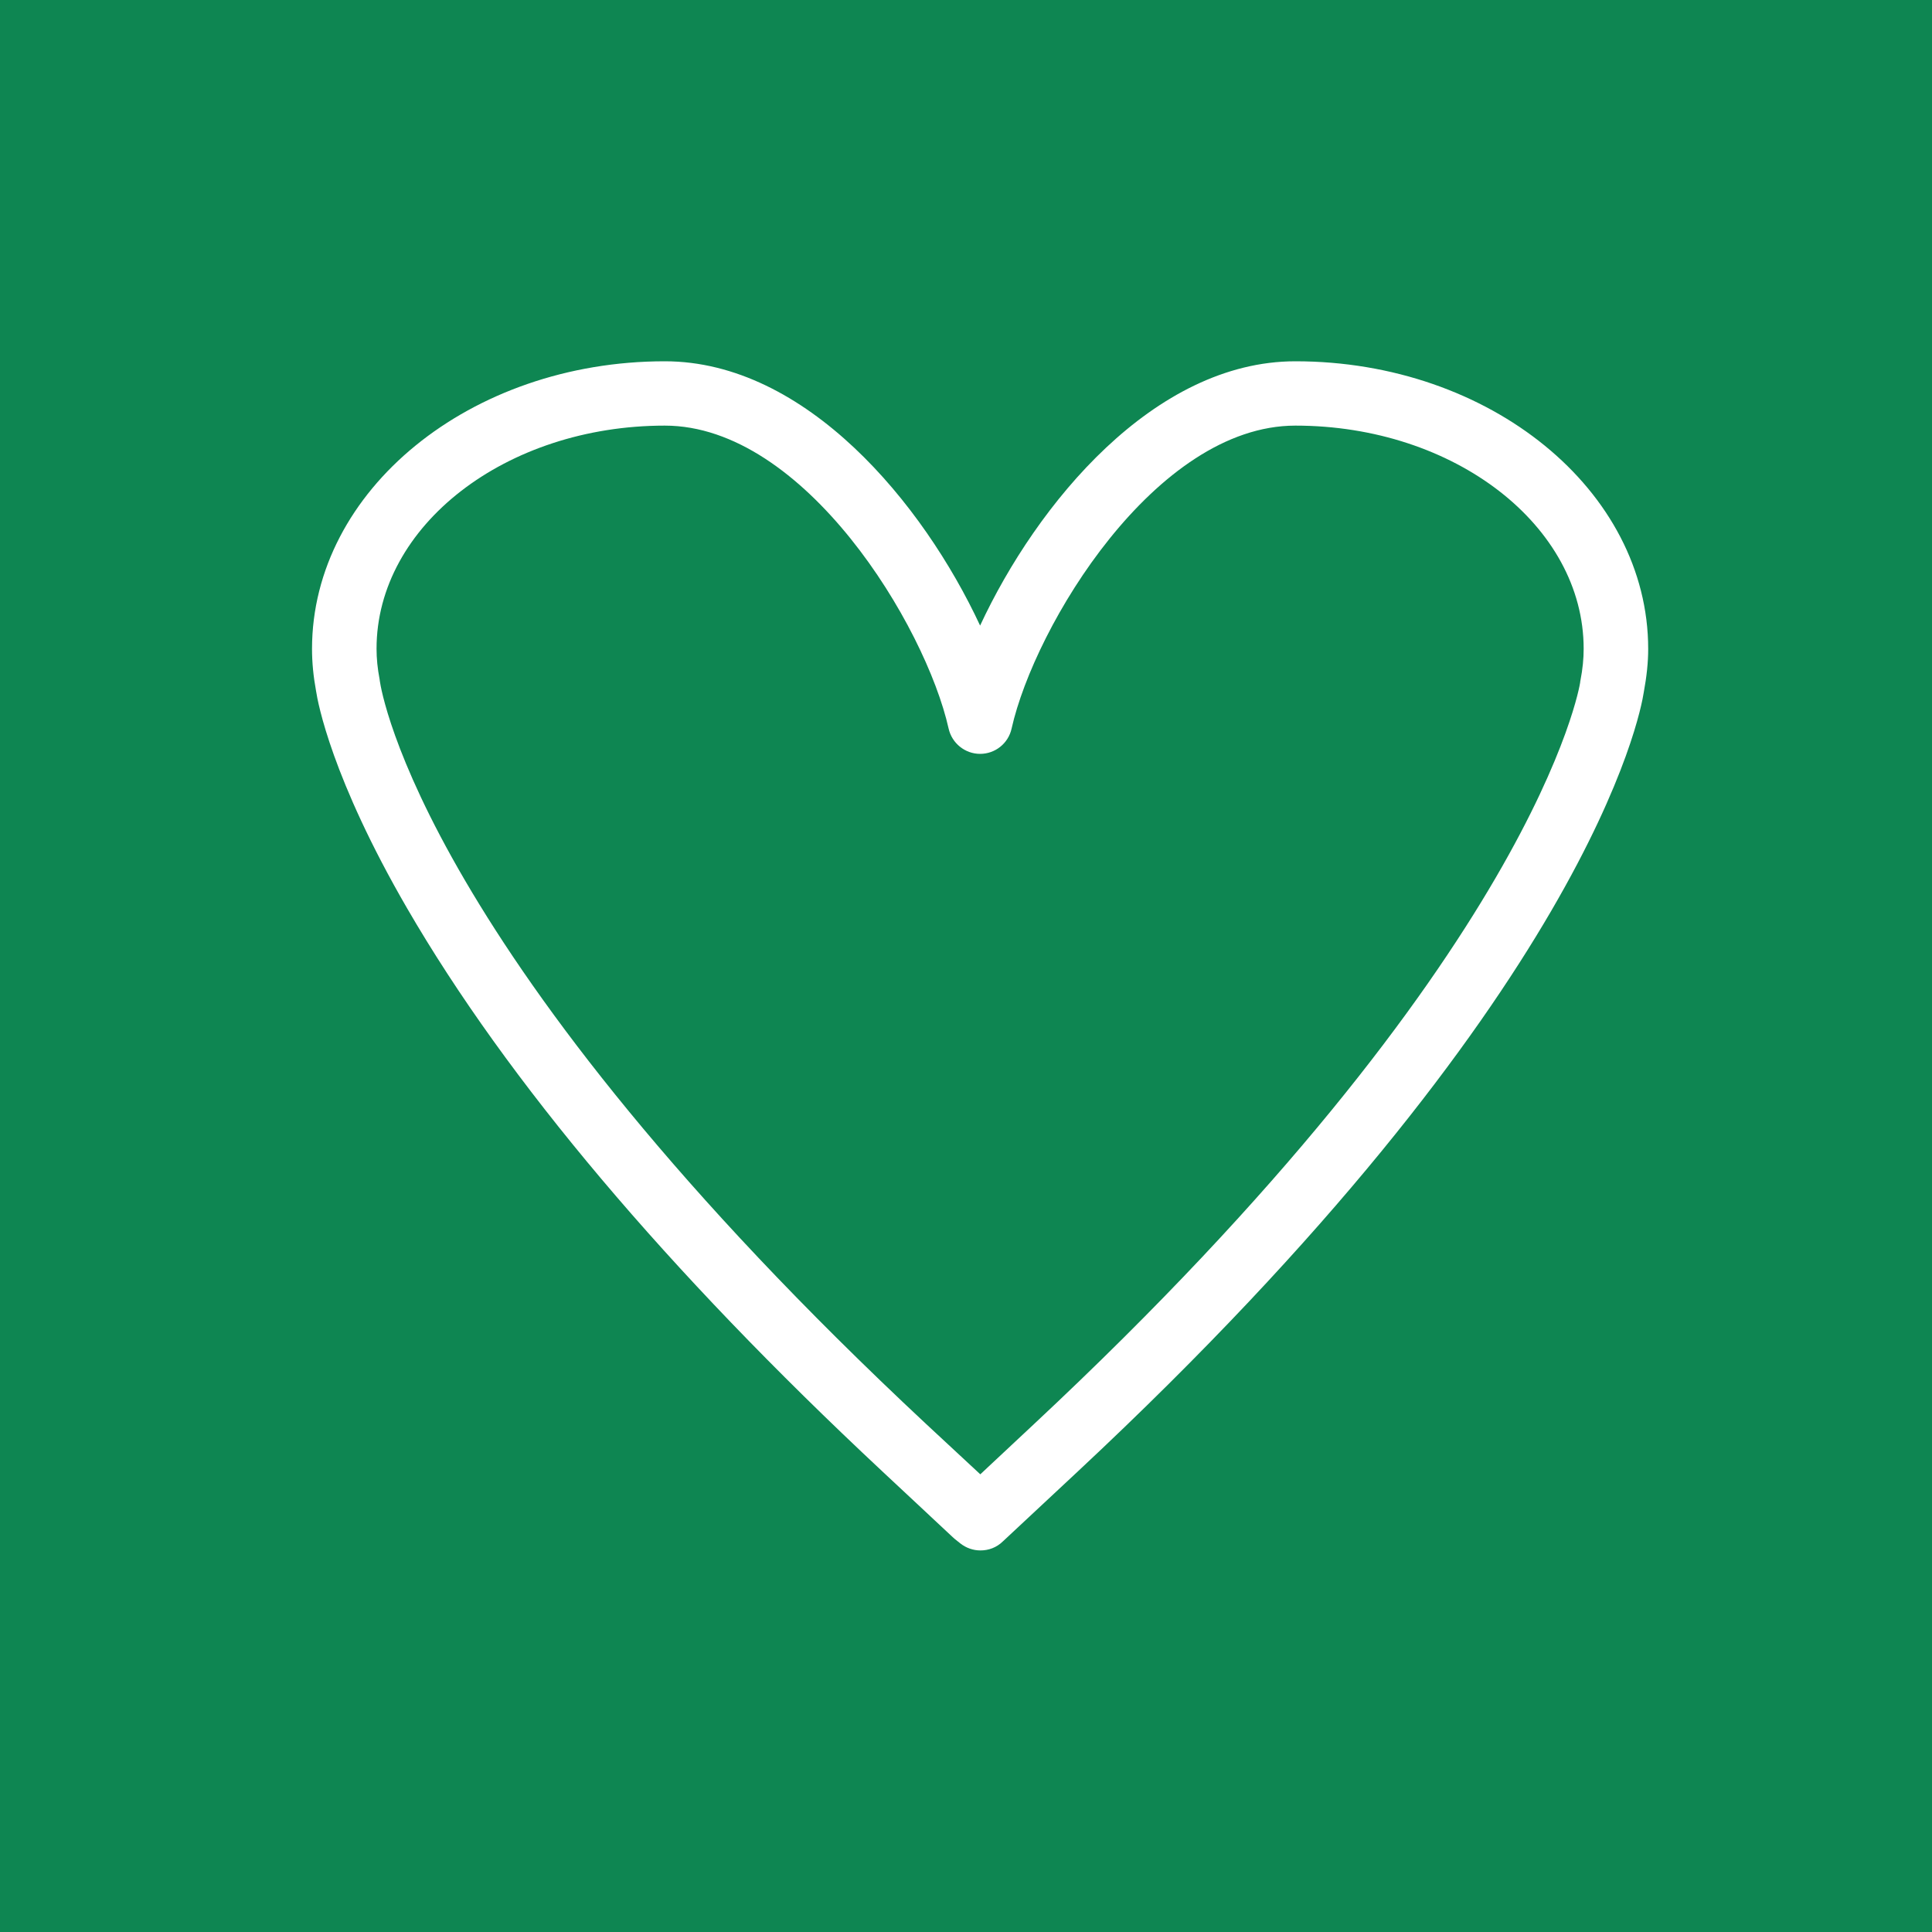 <?xml version="1.0" encoding="utf-8"?>
<!-- Generator: Adobe Illustrator 29.5.1, SVG Export Plug-In . SVG Version: 9.03 Build 0)  -->
<svg version="1.0" id="Layer_1" xmlns="http://www.w3.org/2000/svg" xmlns:xlink="http://www.w3.org/1999/xlink" x="0px" y="0px"
	 viewBox="0 0 1000 1000" style="enable-background:new 0 0 1000 1000;" xml:space="preserve">
<style type="text/css">
	.st0{fill:#0E8652;}
	.st1{fill:#0E7C28;}
	.st2{fill:#B89F13;}
	.st3{fill:#5E4231;}
	.st4{fill:#7380AC;}
	.st5{fill:#A8356D;}
	.st6{fill:#D56D00;}
	.st7{fill:#FFFFFF;}
</style>
<rect id="XMLID_10_" y="0" class="st0" width="1000" height="1000"/>
<rect x="1100" y="6" class="st0" width="98" height="98"/>
<rect x="1100" y="131.7" class="st1" width="98" height="98"/>
<rect x="1100" y="267" class="st2" width="98" height="98"/>
<rect x="1100" y="389.7" class="st3" width="98" height="98"/>
<rect x="1100" y="509" class="st4" width="98" height="98"/>
<rect x="1100" y="631.7" class="st5" width="98" height="98"/>
<rect x="1100" y="756.7" class="st6" width="98" height="98"/>
<g id="XMLID_27112_">
	<path id="XMLID_27113_" class="st7" d="M456.5,761.4l36.6,34.2c0.3,0.3,0.7,0.6,1,0.9l3,2.4c3.1,2.4,6.7,3.6,10.4,3.6
		c4.2,0,8.3-1.5,11.5-4.6l39-36.4c264.2-246.7,291.1-392,292.8-403.1c1.5-8.2,2.3-15.4,2.3-22.5c0-82.1-81.9-148.9-182.6-148.9
		c-73.1,0-133.8,73.6-163.2,136.8c-29.4-63.2-90.1-136.8-163.2-136.8c-100.7,0-182.6,66.8-182.6,148.9c0,7,0.7,14.2,2.1,21.8
		c0.9,6,8.1,45.1,47.1,112.4C262.5,559.4,345.2,657.4,456.5,761.4z M344.1,220.3c72.4,0,135,103.6,146.9,156.8
		c1.7,7.6,8.5,13.1,16.3,13.1c7.8,0,14.6-5.4,16.3-13.1c11.9-53.2,74.5-156.8,146.9-156.8c82.3,0,149.2,51.8,149.2,115.5
		c0,5.1-0.5,10.4-1.7,16.6c-0.1,0.3-0.1,0.6-0.1,0.8c-0.2,1.4-22.5,140.8-282.6,383.8l-27.9,26.1L479.3,737
		C219.2,494.1,197.4,358.1,196.6,352.5c0-0.3-0.1-0.5-0.1-0.8c-1.1-5.7-1.6-10.9-1.6-15.9C194.9,272.1,261.8,220.3,344.1,220.3z"/>
</g>
</svg>
